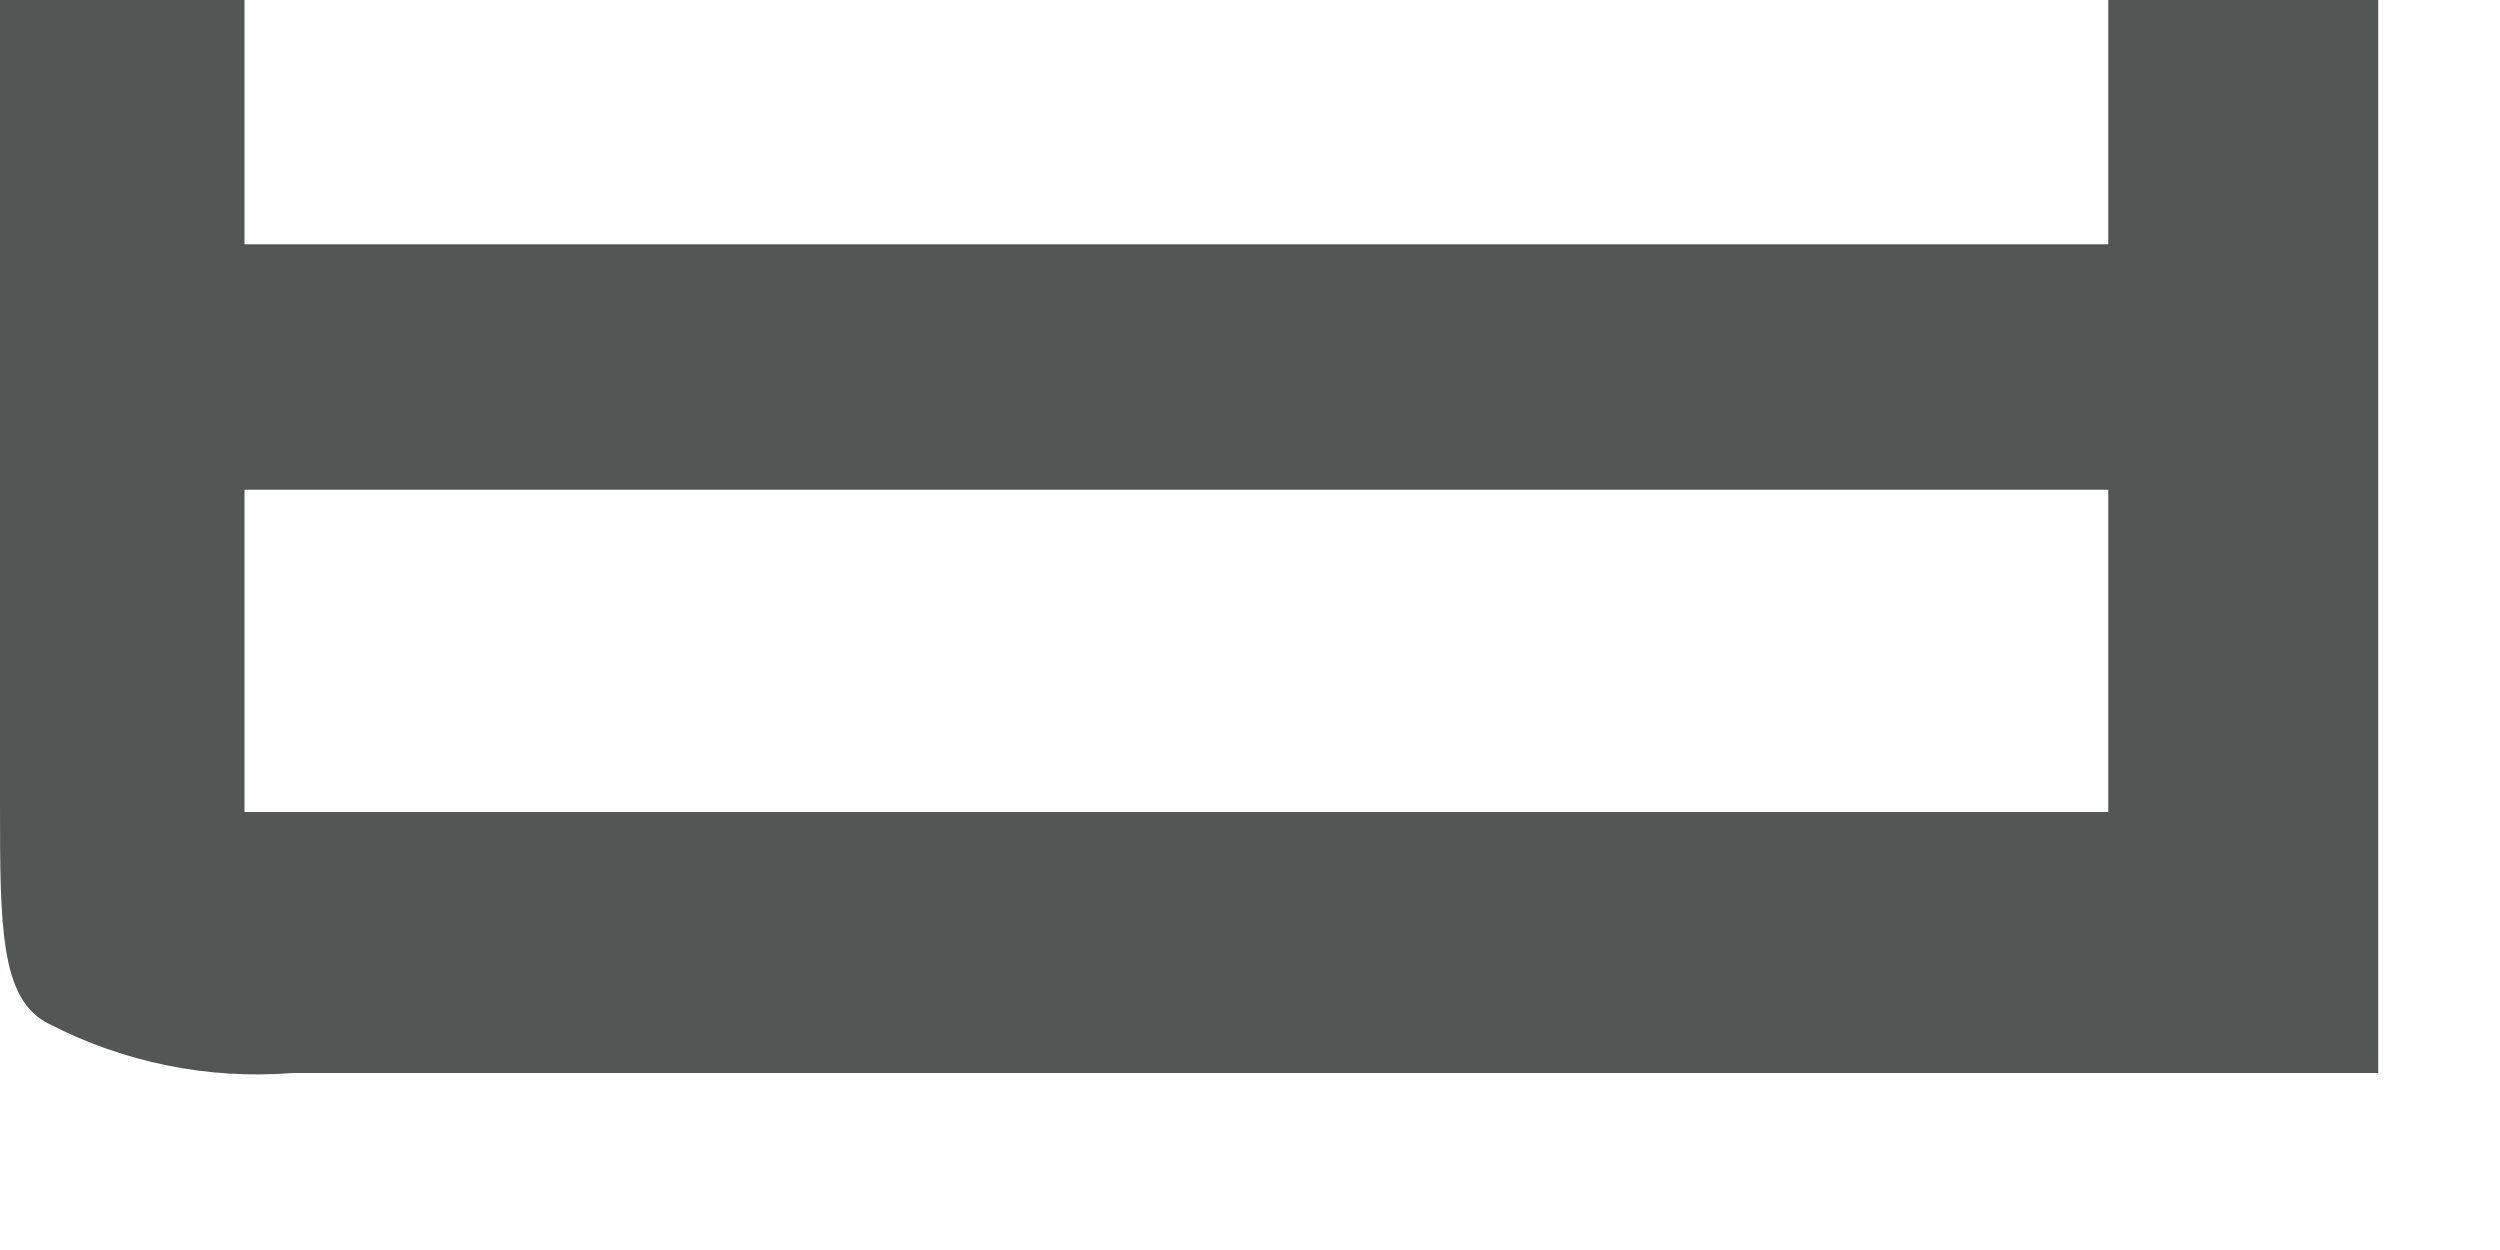 <?xml version="1.0" encoding="utf-8"?>
<svg xmlns="http://www.w3.org/2000/svg" fill="none" height="100%" overflow="visible" preserveAspectRatio="none" style="display: block;" viewBox="0 0 10 5" width="100%">
<path d="M8.433 0.977H0.978V0H0V3.214C0 3.702 2.25391e-06 3.997 0.193 4.094C0.494 4.25 0.833 4.319 1.171 4.292H9.513V0H8.433V0.977ZM8.433 3.248H0.978V1.959H8.433V3.248Z" fill="#545555" id="Vector"/>
</svg>